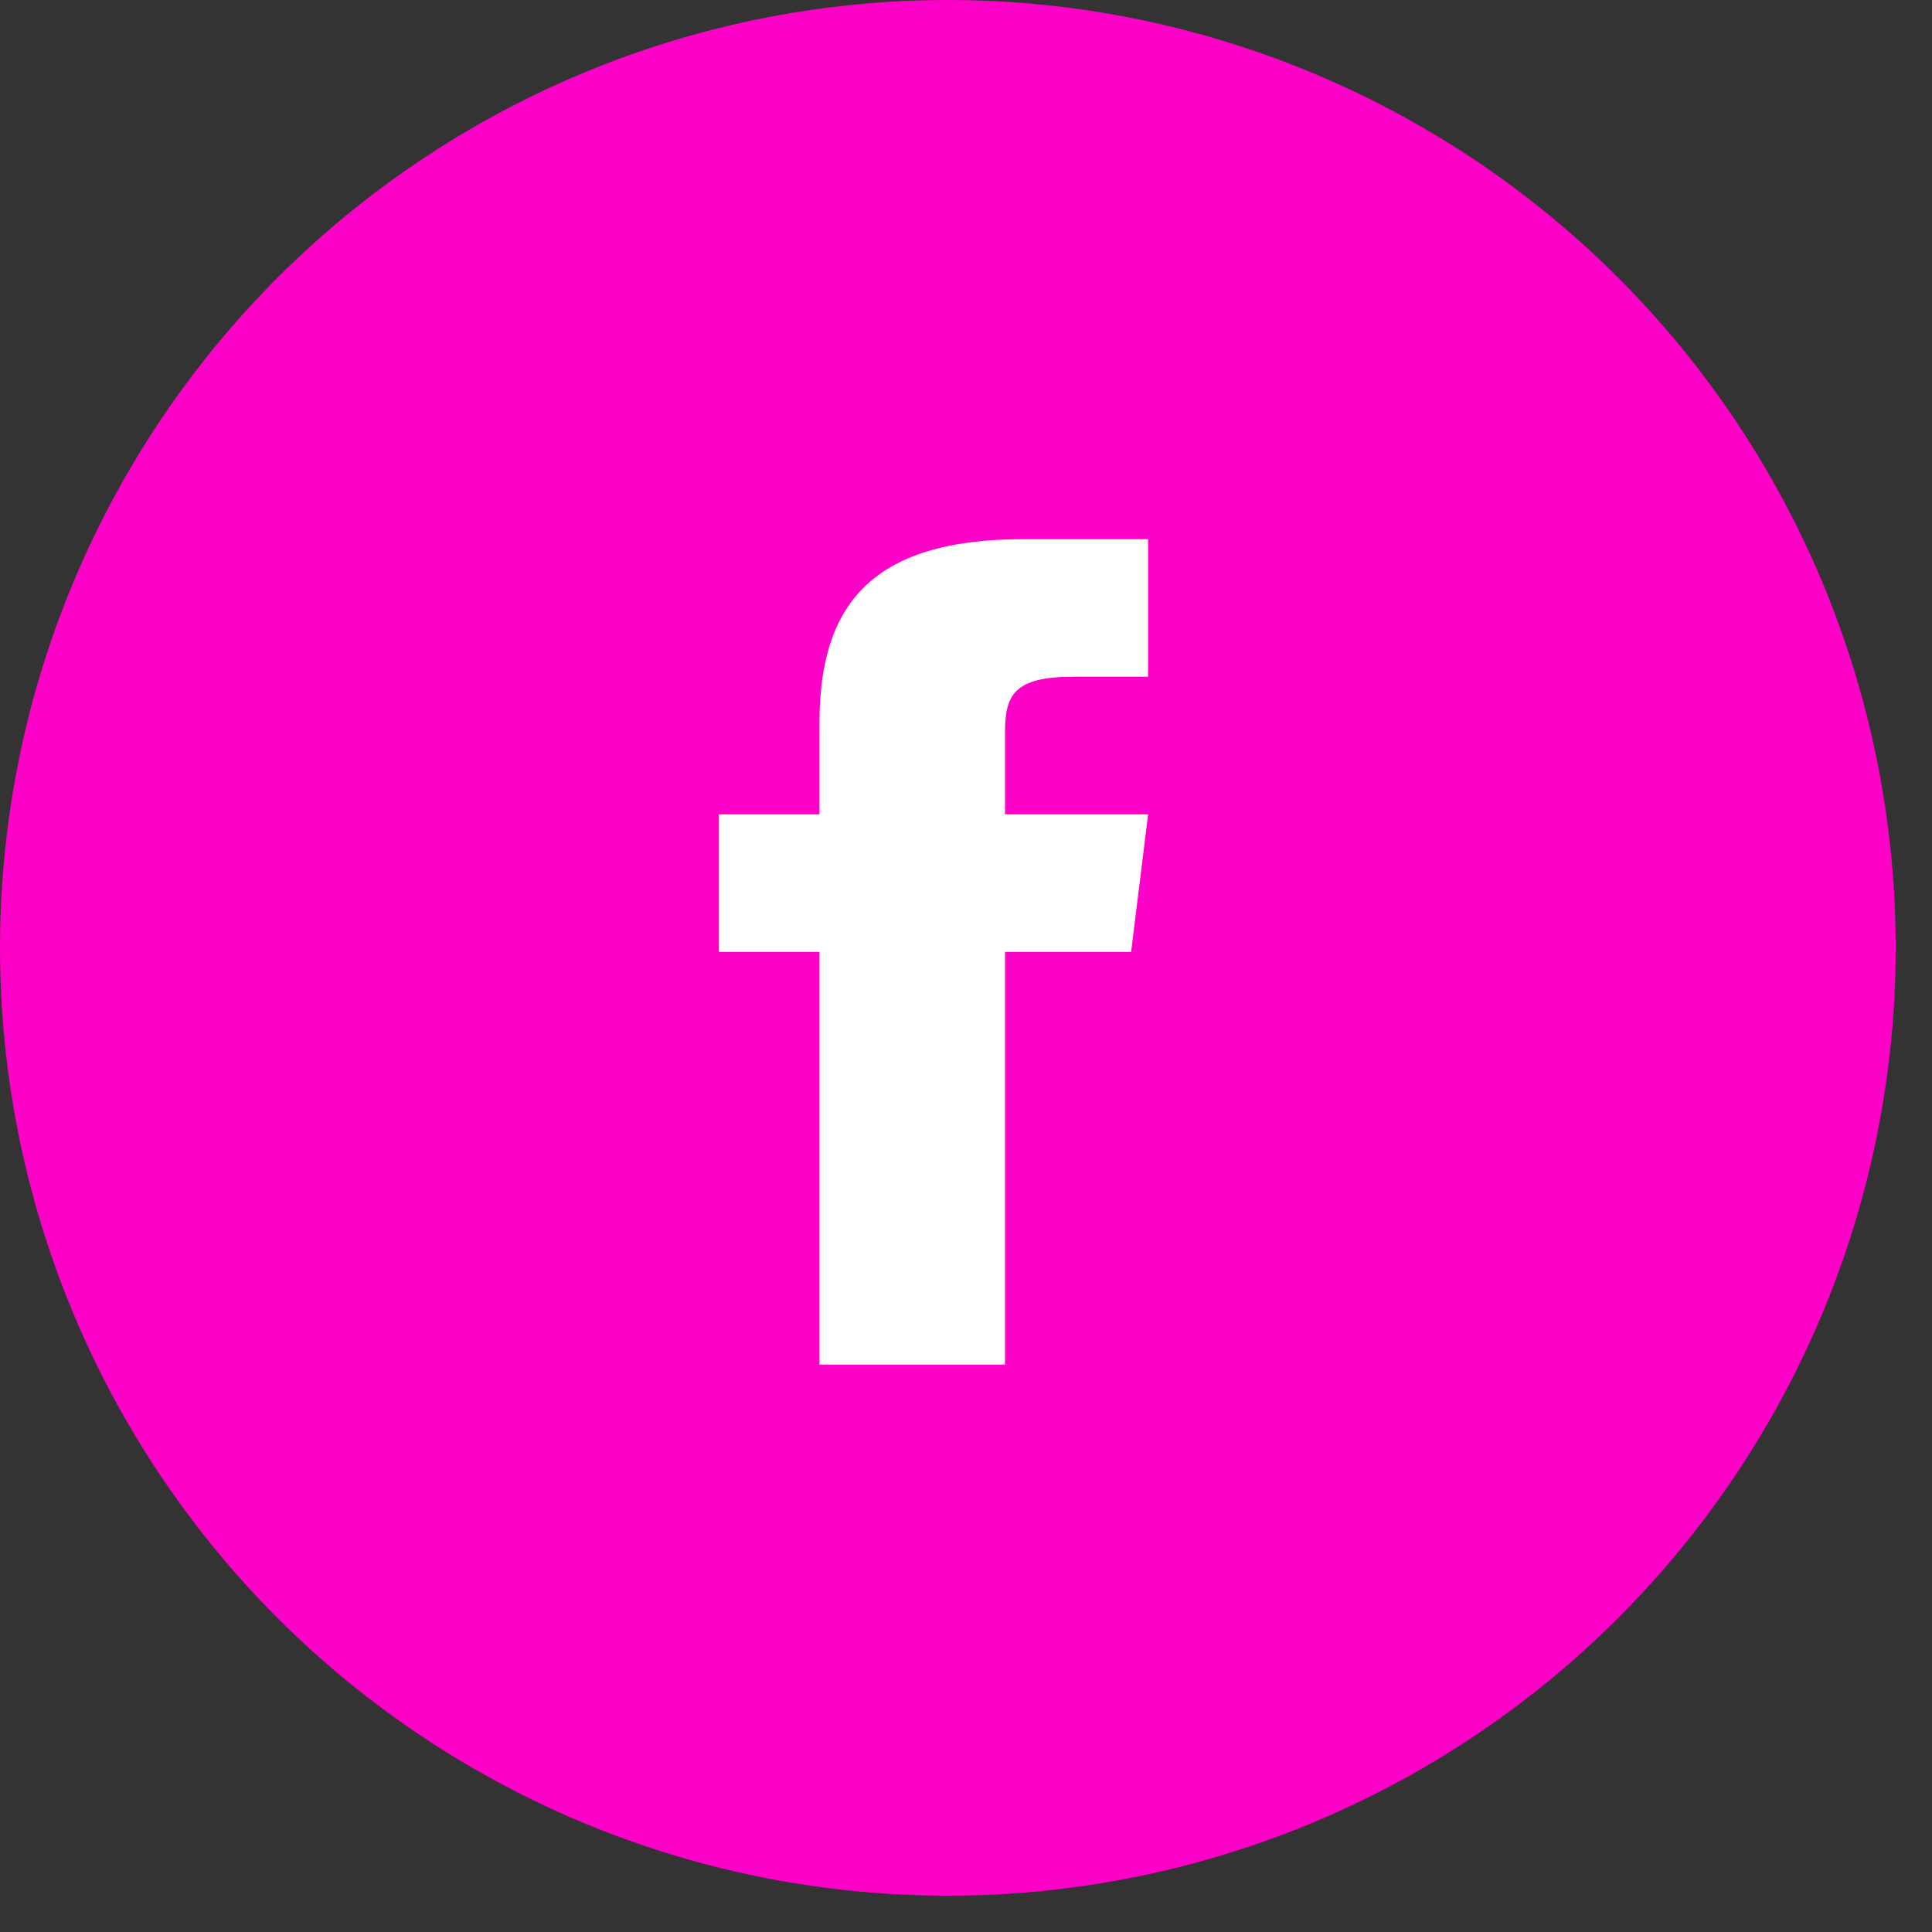 <svg width="43" height="43" viewBox="0 0 43 43" fill="none" xmlns="http://www.w3.org/2000/svg">
<rect x="0" y="0" width="43" height="43" fill="#333333" stroke="none"/>
<circle cx="21.096" cy="21.096" r="21.096" fill="#FF00C8"/>
<path fill-rule="evenodd" clip-rule="evenodd" d="M22.369 18.124V16.301C22.369 15.478 22.558 15.062 23.886 15.062H25.553V12H22.772C19.363 12 18.239 13.502 18.239 16.081V18.124H16V21.186H18.239V30.372H22.369V21.186H25.175L25.553 18.124H22.369V18.124Z" fill="white"/>
</svg>
